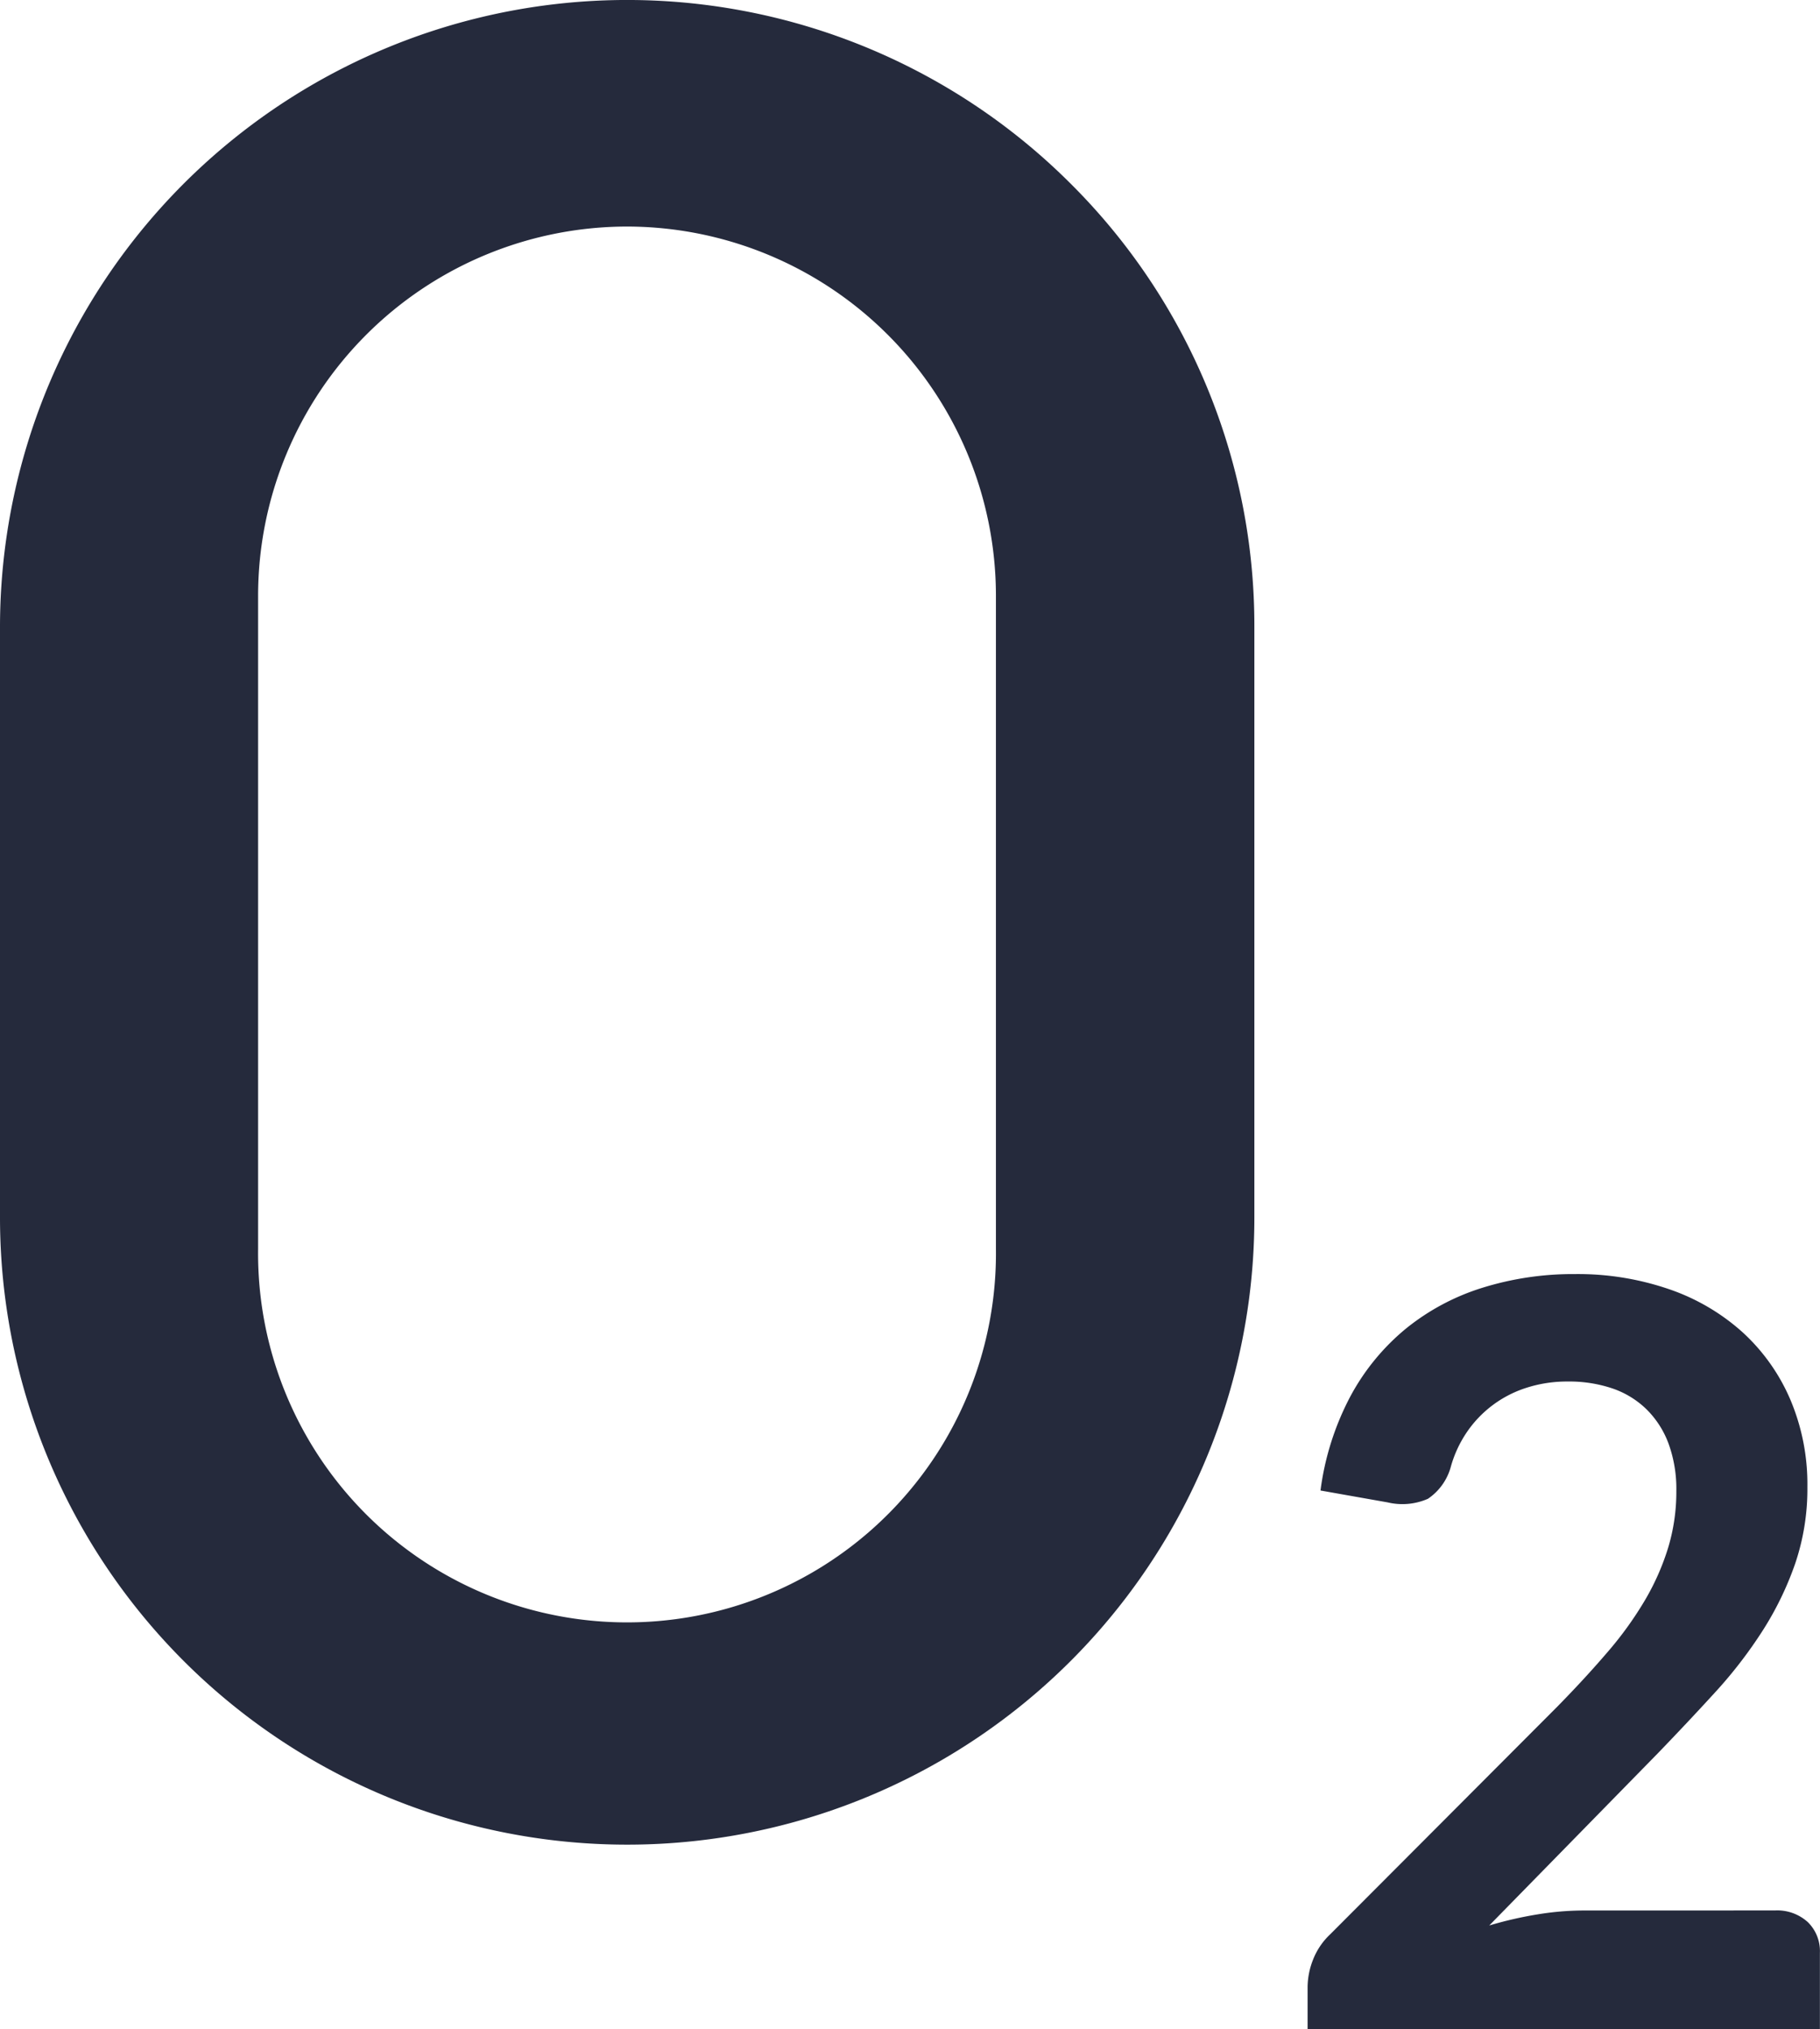 <svg xmlns="http://www.w3.org/2000/svg" width="37.373" height="41.667" viewBox="0 0 37.373 41.667"><defs><style>.a{fill:#252a3c;}</style></defs><g transform="translate(-633 -1129)"><path class="a" d="M12.879,37.878A12.878,12.878,0,0,1,0,25V12.879A12.879,12.879,0,0,1,21.986,3.772a12.8,12.8,0,0,1,3.772,9.107V25A12.878,12.878,0,0,1,12.879,37.878Zm0-33.226A7.584,7.584,0,0,0,5.3,12.227V25.651a7.576,7.576,0,1,0,15.151,0V12.227A7.584,7.584,0,0,0,12.879,4.652Z" transform="translate(633 1129)"/><path class="a" d="M28.042,20.6a.933.933,0,0,1,.673.239.833.833,0,0,1,.249.631v1.57H18.444v-.87a1.56,1.56,0,0,1,.111-.557,1.427,1.427,0,0,1,.355-.525l4.656-4.667q.583-.594,1.045-1.135a7.326,7.326,0,0,0,.769-1.071,5.039,5.039,0,0,0,.472-1.077,3.972,3.972,0,0,0,.164-1.151,2.725,2.725,0,0,0-.159-.97,1.935,1.935,0,0,0-.451-.705,1.865,1.865,0,0,0-.7-.43,2.761,2.761,0,0,0-.917-.143,2.718,2.718,0,0,0-.864.133A2.335,2.335,0,0,0,21.7,10.8a2.421,2.421,0,0,0-.318.7,1.16,1.16,0,0,1-.467.647,1.307,1.307,0,0,1-.827.074l-1.379-.244a5.688,5.688,0,0,1,.615-1.936,4.641,4.641,0,0,1,1.14-1.389,4.723,4.723,0,0,1,1.57-.838,6.26,6.26,0,0,1,1.9-.281,5.761,5.761,0,0,1,1.941.313,4.365,4.365,0,0,1,1.506.886,4.009,4.009,0,0,1,.976,1.379,4.454,4.454,0,0,1,.35,1.792,4.776,4.776,0,0,1-.249,1.57,6.526,6.526,0,0,1-.668,1.379,9.284,9.284,0,0,1-.981,1.273q-.562.615-1.177,1.252l-3.458,3.532a7.852,7.852,0,0,1,.992-.228,5.9,5.9,0,0,1,.939-.08Z" transform="translate(641.407 1147.629)"/></g></svg>